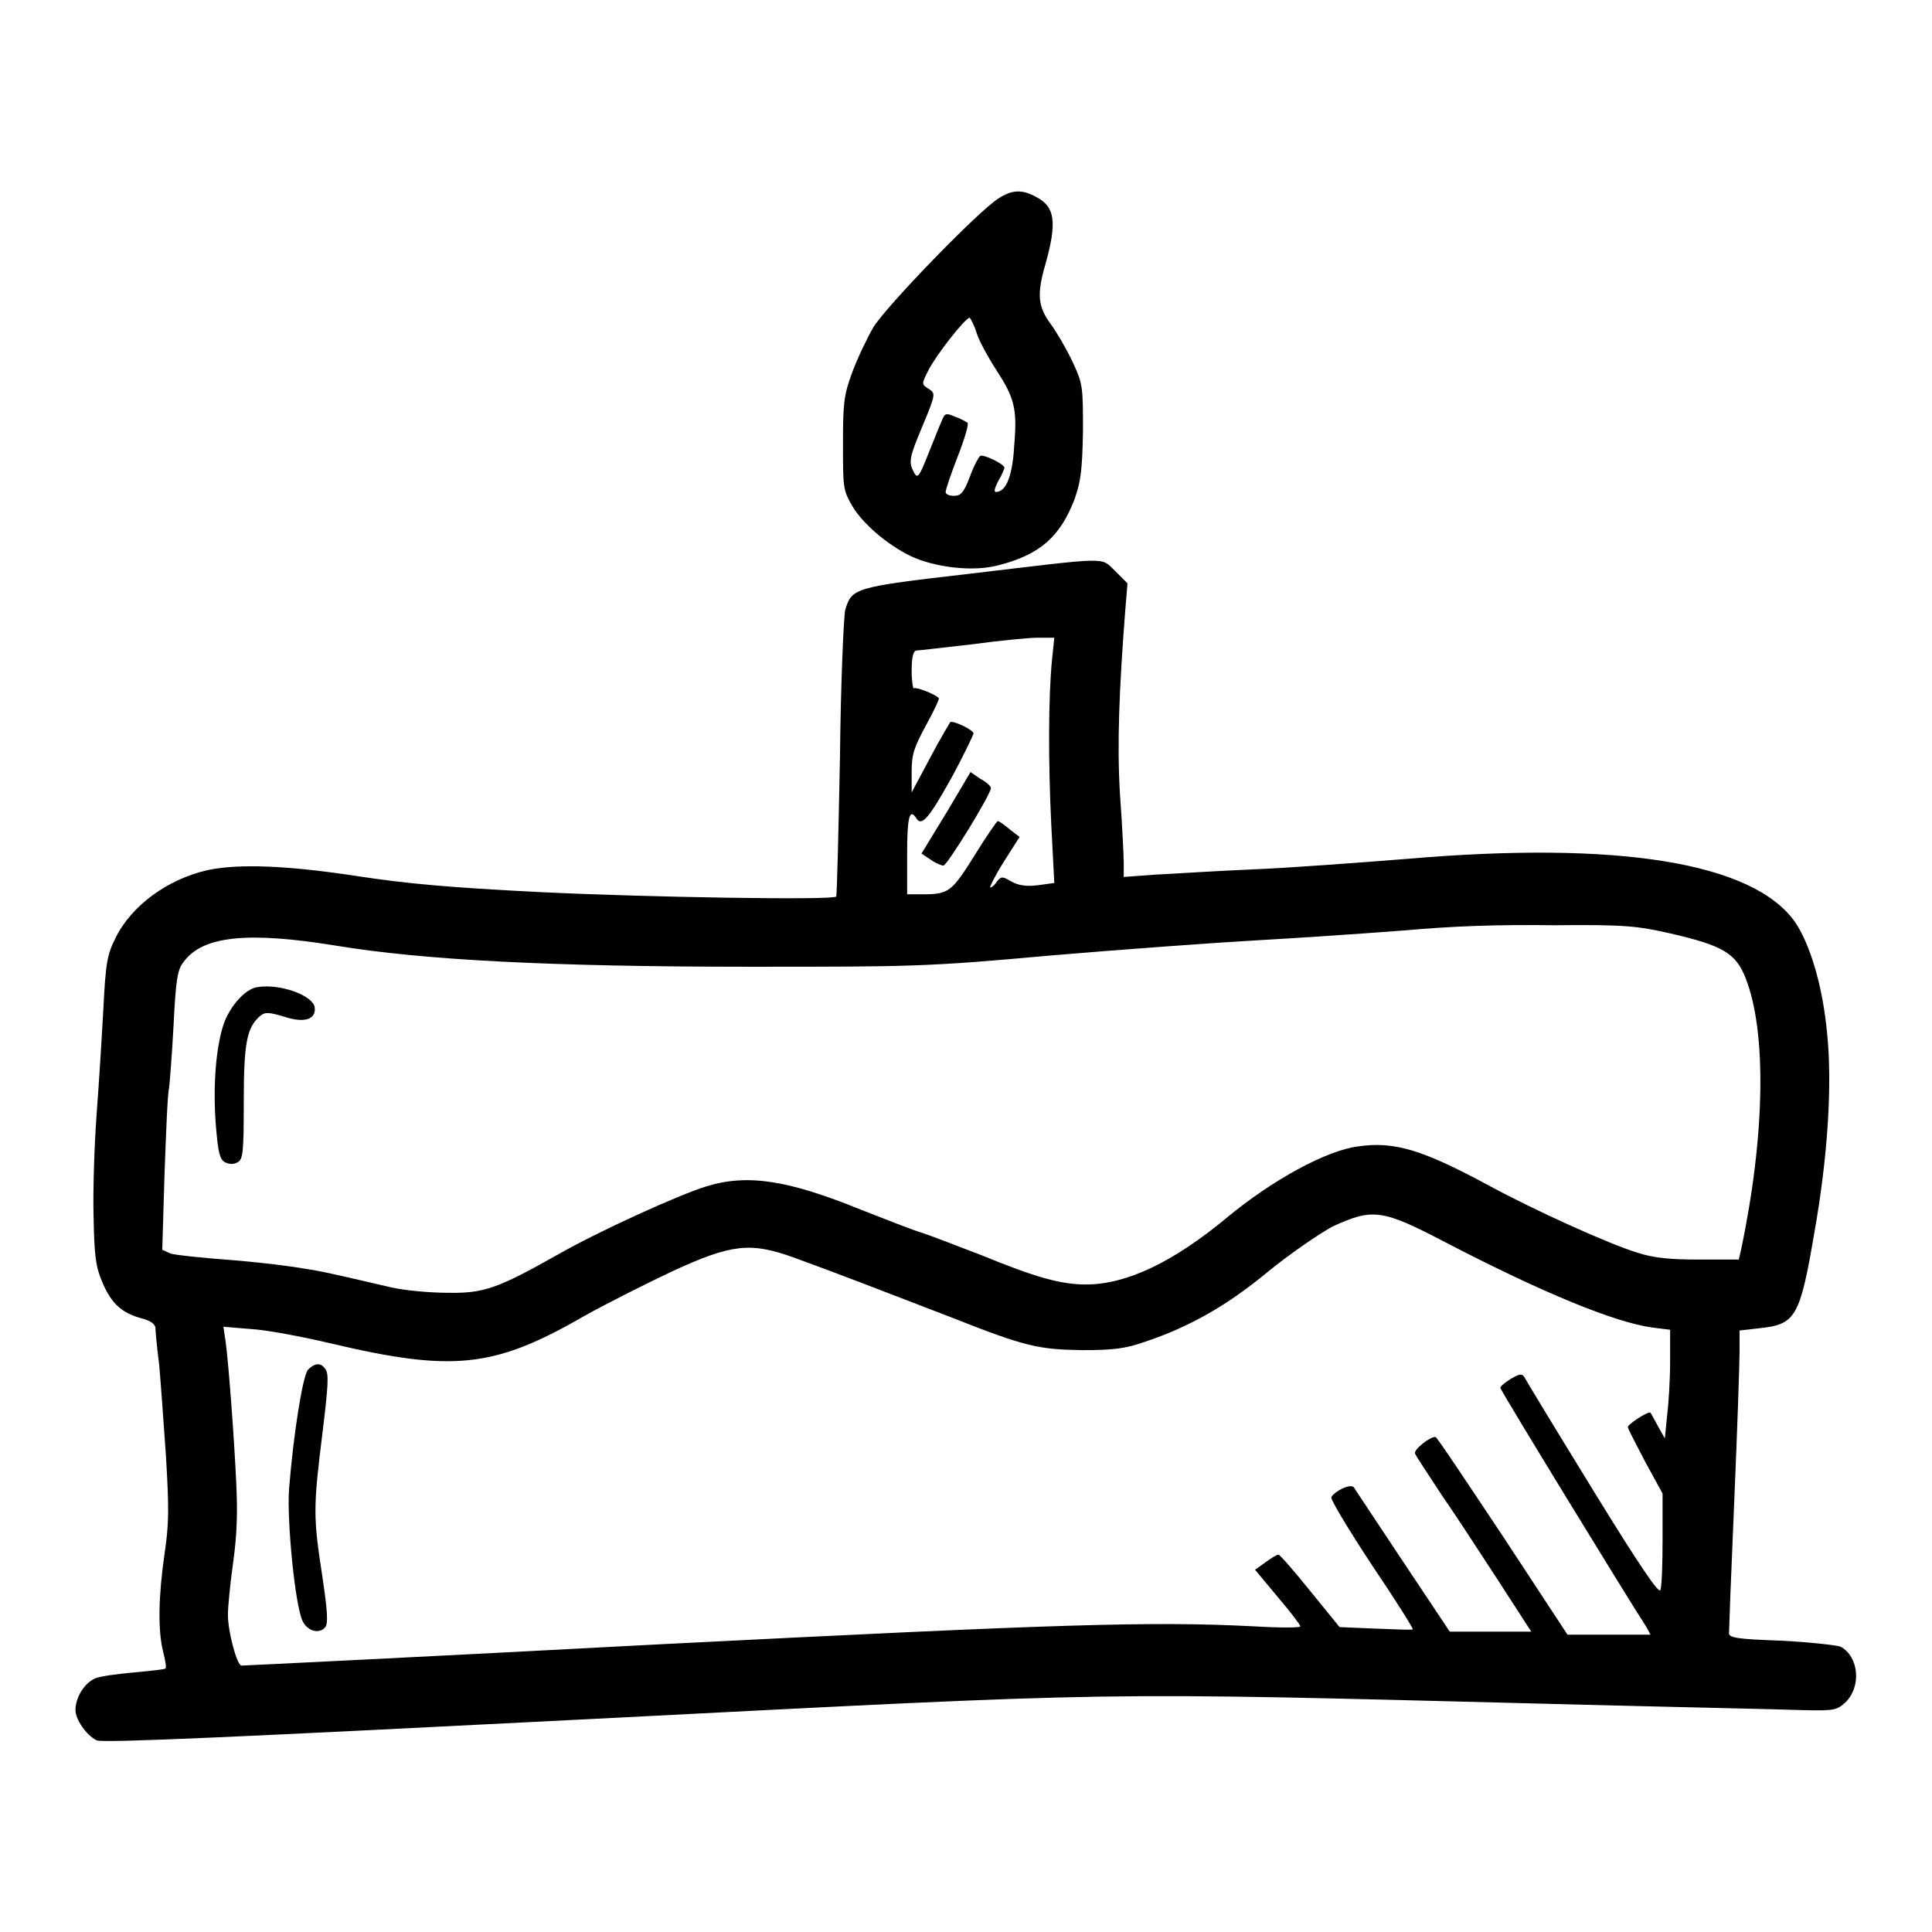 <?xml version="1.0" encoding="utf-8"?>
<!-- Svg Vector Icons : http://www.onlinewebfonts.com/icon -->
<!DOCTYPE svg PUBLIC "-//W3C//DTD SVG 1.1//EN" "http://www.w3.org/Graphics/SVG/1.1/DTD/svg11.dtd">
<svg version="1.1" xmlns="http://www.w3.org/2000/svg" xmlns:xlink="http://www.w3.org/1999/xlink" x="0px" y="0px" viewBox="0 0 256 256" enable-background="new 0 0 256 256" xml:space="preserve">
<g><g><g><path fill="#000000" d="M132.3,26.3c-2.6,1.6-14.9,14.3-16.6,17.1c-0.8,1.4-2.1,4.1-2.8,6c-1.1,3-1.2,4.1-1.2,9.4c0,5.8,0,6.1,1.2,8.2c1.4,2.4,4.7,5.2,7.8,6.7c3.2,1.5,8.3,2.1,11.6,1.2c5.5-1.4,8.2-3.8,10.1-8.8c0.8-2.3,1-3.7,1.1-8.9c0-6,0-6.3-1.4-9.3c-0.8-1.7-2.1-3.9-2.9-5c-1.7-2.3-1.8-4-0.7-7.8c1.6-5.7,1.3-7.7-1.2-9C135.5,25.1,134.1,25.1,132.3,26.3z M129.4,44.1c0.3,1,1.5,3.2,2.6,4.9c2.4,3.7,2.8,5.1,2.4,9.9c-0.2,3.7-0.9,5.8-2,6.2c-0.8,0.3-0.8-0.1,0-1.6c0.4-0.6,0.6-1.3,0.7-1.5c0-0.5-2.7-1.8-3.2-1.6c-0.2,0.1-0.9,1.4-1.4,2.8c-0.8,2.1-1.2,2.5-2.1,2.5c-0.6,0-1.1-0.2-1.1-0.5c0-0.3,0.7-2.4,1.6-4.7c0.9-2.3,1.5-4.3,1.3-4.5c-0.2-0.1-1-0.6-1.7-0.8c-1.1-0.5-1.3-0.4-1.6,0.3c-0.2,0.4-1,2.4-1.8,4.4c-1.3,3.3-1.5,3.6-2,2.7c-0.7-1.4-0.7-1.8,1.2-6.3c1.7-4.1,1.7-4.2,0.7-4.8c-0.9-0.6-0.9-0.6,0-2.4c1-2,4.9-7,5.5-7C128.7,42.4,129.1,43.1,129.4,44.1z"/><path fill="#000000" d="M128.7,76c-15.6,1.8-15.8,1.9-16.7,4.8c-0.2,0.8-0.6,9.6-0.7,19.6c-0.2,10-0.4,18.3-0.5,18.4c-0.5,0.5-25.1,0.1-39.4-0.6c-11.9-0.6-17.4-1.1-24-2.1c-9.1-1.4-15.7-1.7-19.9-0.8c-5.3,1.2-10.1,4.7-12.2,9c-1.1,2.2-1.3,3.3-1.6,9.3c-0.2,3.7-0.6,10.1-0.9,14.1c-0.3,4-0.5,10.2-0.4,13.6c0.1,5.3,0.3,6.6,1.2,8.7c1.2,2.8,2.6,4,5.2,4.7c1.2,0.3,1.8,0.8,1.8,1.3c0,0.4,0.2,2.6,0.5,4.9c0.2,2.3,0.6,7.8,0.9,12.2c0.4,6.8,0.4,8.8-0.2,12.8c-0.8,5.6-0.9,10-0.2,12.9c0.3,1.2,0.5,2.2,0.3,2.3c-0.1,0.1-1.9,0.3-4.1,0.5c-2.2,0.2-4.5,0.5-5.2,0.8c-1.4,0.6-2.6,2.5-2.6,4.2c0,1.2,1.4,3.3,2.8,4c0.6,0.4,19.9-0.5,65.1-2.8c72.7-3.7,65.5-3.6,128.6-2c15.4,0.4,29.9,0.7,32.4,0.8c4.1,0.1,4.5,0,5.6-1c2.2-2.1,1.8-6.1-0.6-7.4c-0.5-0.2-4-0.6-7.8-0.8c-6-0.2-7-0.4-7-1c0-0.4,0.3-8.3,0.7-17.6c0.4-9.3,0.7-18.1,0.7-19.7v-2.8l2.6-0.3c4.8-0.5,5.4-1.4,7.3-12.6c1.8-10.1,2.4-19.7,1.7-26.5c-0.6-6.4-2.3-11.9-4.3-14.8c-5.6-7.8-23.3-10.7-51.3-8.3c-6.3,0.5-15.6,1.2-20.5,1.4c-4.9,0.2-10.8,0.6-13,0.7l-4.1,0.3v-1.8c0-1-0.2-5.1-0.5-9.2c-0.4-6.7-0.1-13.9,0.7-24.3l0.3-3.6l-1.7-1.7C145.8,73.8,147.2,73.8,128.7,76z M139.4,87.4c-0.5,5.1-0.5,13.7-0.1,21.9l0.4,7.7l-2.2,0.3c-1.6,0.2-2.6,0-3.5-0.5c-1.2-0.7-1.3-0.7-1.9,0c-0.3,0.5-0.7,0.8-0.9,0.8c-0.1,0,0.6-1.5,1.8-3.4l2.1-3.3l-1.3-1c-0.7-0.6-1.4-1.1-1.6-1.1c-0.1,0-1.5,2-3.1,4.6c-3,4.8-3.4,5.1-6.9,5.1h-2v-5.3c0-4.8,0.3-6.2,1.2-4.8c0.7,1.2,1.7,0,4.6-5.2c1.7-3.1,3-5.9,3-6c0-0.5-2.8-1.8-3.1-1.5c-0.1,0.2-1.4,2.3-2.7,4.8l-2.4,4.5l0-2.7c0-2.4,0.3-3.2,1.9-6.2c1-1.8,1.8-3.5,1.7-3.6c-0.6-0.6-3.1-1.5-3.3-1.3c-0.1,0.2-0.3-0.9-0.3-2.3c0-1.8,0.2-2.6,0.6-2.7c0.3,0,3.6-0.4,7.2-0.8c3.7-0.5,7.7-0.9,8.9-0.9l2.2,0L139.4,87.4z M221.4,123.7c6.9,1.6,8.6,2.6,9.9,5.9c2.8,7.1,2.6,20.8-0.6,36l-0.3,1.3h-5.2c-3.9,0-6-0.2-8.2-0.9c-3.9-1.2-13.6-5.6-19.7-8.9c-8.7-4.7-12.5-5.9-17.3-5.2c-4.2,0.5-11.5,4.5-17.5,9.5c-7,5.8-13.2,8.8-18.6,8.8c-3.3,0-6.6-0.9-13.9-3.9c-3.4-1.3-7-2.7-8-3s-4.6-1.7-7.9-3c-9.6-3.9-15-4.8-20.5-3.1c-3.6,1.1-14.2,5.9-19.8,9.1c-7.8,4.4-9.7,5.1-14.5,5c-2.3,0-5.6-0.3-7.4-0.7c-1.8-0.4-5.5-1.3-8.3-1.9c-3.2-0.7-7.8-1.3-12.5-1.7c-4.1-0.3-7.9-0.7-8.5-0.9l-1.1-0.5l0.3-10c0.2-5.5,0.4-10.7,0.6-11.4c0.1-0.8,0.4-4.6,0.6-8.4c0.3-5.9,0.5-7.3,1.3-8.3c2.5-3.5,8.5-4.1,20.2-2.2c11.5,1.9,28.4,2.8,54.9,2.8c21.6,0,23.4,0,39.9-1.5c9.5-0.8,21.8-1.7,27.2-2c5.4-0.3,14.2-0.9,19.4-1.3c6.8-0.6,12.4-0.8,20.1-0.7C215.3,122.5,217,122.7,221.4,123.7z M191.5,164.6c12.9,6.7,22.4,10.6,27.4,11.3l2.4,0.3l0,4.2c0,2.4-0.2,5.6-0.4,7.2l-0.3,3l-0.9-1.6c-0.5-0.9-0.9-1.7-1-1.8c-0.2-0.3-3,1.5-3,1.9c0,0.2,1.1,2.3,2.3,4.6l2.3,4.2l0,6c0,3.3-0.1,6.4-0.3,6.8c-0.2,0.5-2.8-3.3-9-13.4c-4.8-7.8-8.8-14.4-9-14.8c-0.3-0.5-0.6-0.5-1.8,0.2c-0.8,0.5-1.4,1-1.4,1.2c0,0.3,16.7,27.6,19.3,31.6l0.6,1.1h-5.5h-5.5l-8.6-13.1c-4.8-7.2-8.7-13.1-8.9-13.1c-0.8,0-2.9,1.7-2.7,2.2c0.1,0.3,1.7,2.7,3.4,5.3c1.8,2.6,5.2,7.8,7.6,11.5l4.4,6.8h-5.4h-5.4l-6.2-9.3c-3.4-5.1-6.3-9.5-6.5-9.8c-0.4-0.6-2.6,0.5-3,1.3c-0.1,0.3,2.3,4.3,5.4,9c3.1,4.6,5.5,8.4,5.4,8.5c-0.1,0.1-2.3,0-4.9-0.1l-4.8-0.2l-3.9-4.8c-2.1-2.6-4-4.8-4.2-4.8c-0.2,0-0.9,0.4-1.7,1l-1.4,1l3,3.6c1.7,2,3,3.7,3,3.9c0,0.2-2.8,0.2-6.1,0c-13.8-0.7-25.9-0.3-79.2,2.4c-30,1.6-54.8,2.8-55,2.8c-0.6,0-1.8-4.5-1.8-6.7c0-1.1,0.3-4.2,0.7-7c0.5-3.6,0.6-6.6,0.4-10.6c-0.3-6.3-1-15.6-1.4-18.6l-0.3-2l3.6,0.3c2,0.1,6.8,1,10.6,1.9c16.1,3.8,21.6,3.3,33.4-3.5c3.2-1.8,8.6-4.5,12-6.1c7.8-3.6,10.3-3.8,15.9-1.8c5,1.8,12.5,4.7,20.8,7.9c10.1,4,11.7,4.3,17.5,4.4c4.2,0,5.7-0.2,8.3-1.1c6-2,11-4.9,16.2-9.2c2.8-2.3,6.7-5,8.7-6.1C181.9,160.1,183.1,160.2,191.5,164.6z"/><path fill="#000000" d="M125.4,107.7l-3.3,5.4l1.2,0.8c0.7,0.5,1.5,0.8,1.7,0.8c0.5,0,6.4-9.6,6.3-10.3c0-0.2-0.6-0.8-1.4-1.2l-1.3-0.9L125.4,107.7z"/><path fill="#000000" d="M34.1,130.8c-1.6,0.2-3.7,2.6-4.5,5c-1,3.1-1.4,8.1-1,13.3c0.3,3.6,0.5,4.5,1.2,4.9c0.6,0.3,1.2,0.3,1.7,0c0.7-0.4,0.8-1.3,0.8-8c0-7.8,0.4-9.9,2.2-11.4c0.6-0.5,1.1-0.5,3.1,0.1c2.7,0.9,4.3,0.4,4.1-1.2C41.5,131.9,37.1,130.3,34.1,130.8z"/><path fill="#000000" d="M40.8,181.5c-0.7,0.9-1.9,8.4-2.5,15.8c-0.3,4.2,0.8,15.5,1.8,17.5c0.6,1.3,2.2,1.8,3,0.8c0.4-0.5,0.3-2.1-0.4-6.8c-1.2-7.8-1.2-9,0-18.7c0.8-6.5,0.9-8.1,0.4-8.7C42.5,180.5,41.7,180.6,40.8,181.5z"/></g></g></g>
</svg>